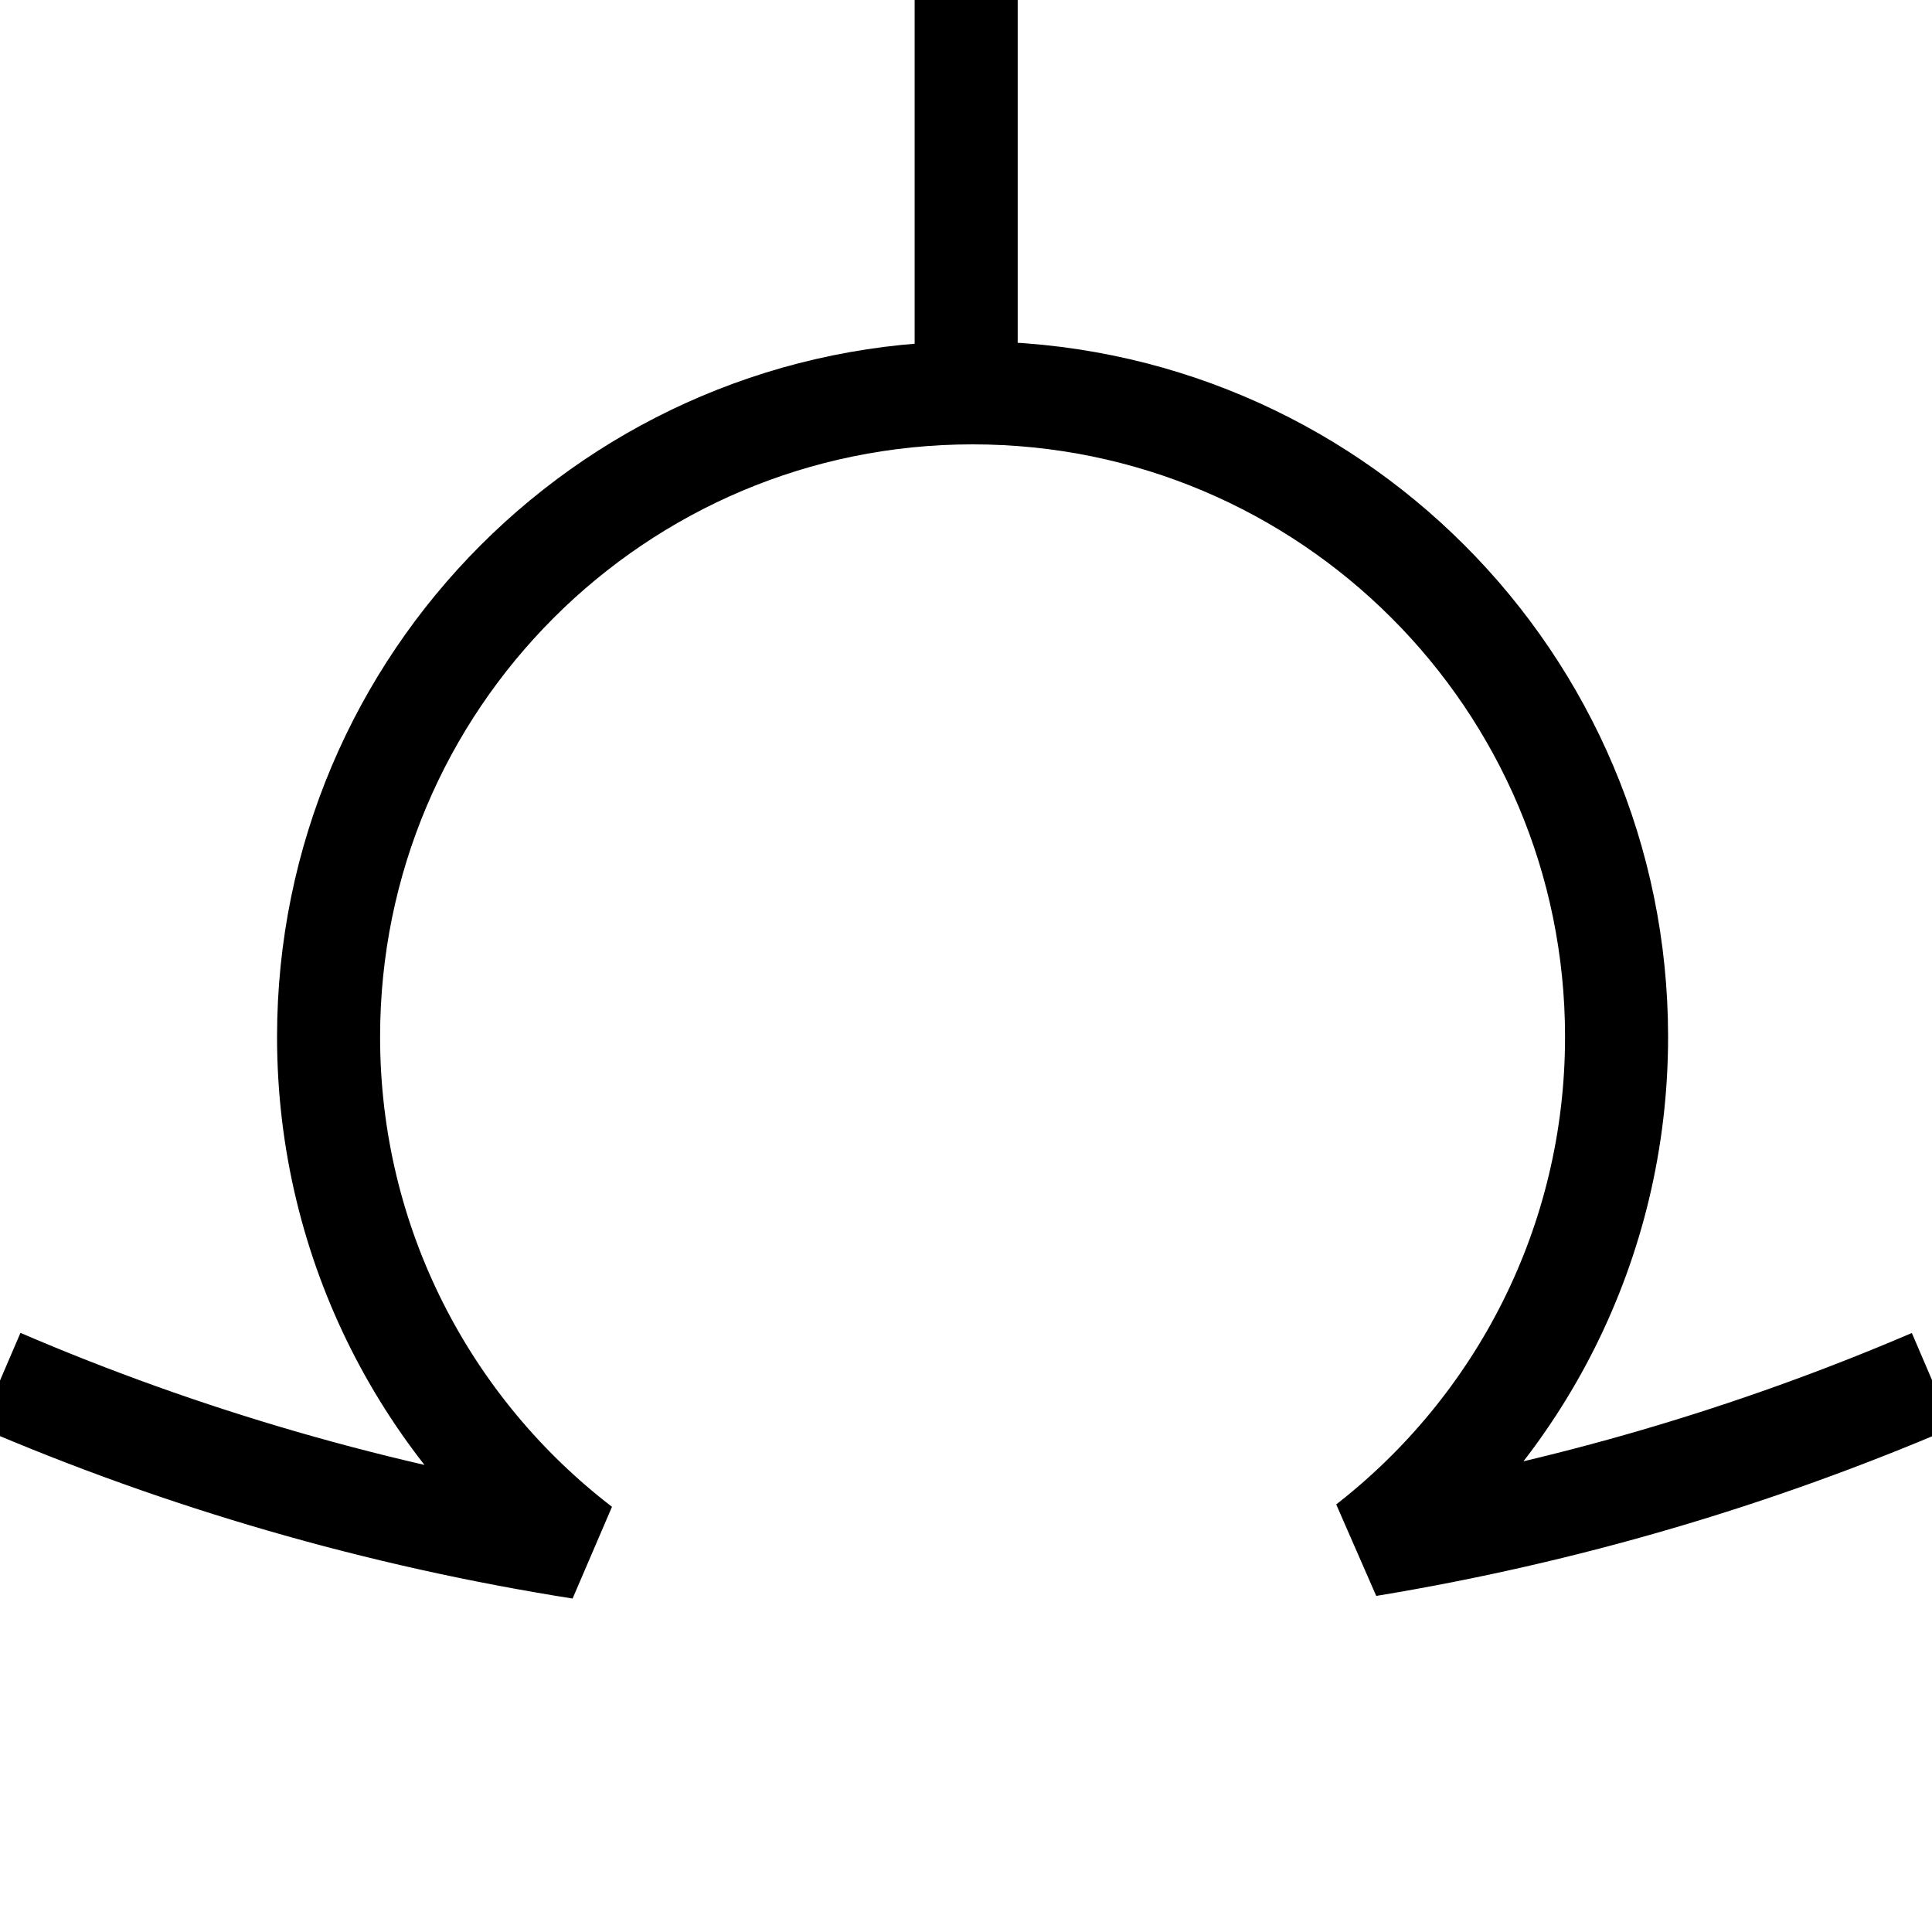 <?xml version="1.0" encoding="UTF-8" standalone="no"?>
<!DOCTYPE svg PUBLIC "-//W3C//DTD SVG 1.1//EN" "http://www.w3.org/Graphics/SVG/1.1/DTD/svg11.dtd">
<svg width="100%" height="100%" viewBox="0 0 30 30" version="1.1" xmlns="http://www.w3.org/2000/svg" xmlns:xlink="http://www.w3.org/1999/xlink" xml:space="preserve" xmlns:serif="http://www.serif.com/" style="fill-rule:evenodd;clip-rule:evenodd;stroke-miterlimit:2;">
    <g transform="matrix(1,0,0,1,-1203.07,-200.529)">
        <g id="Key-Lettering" serif:id="Key Lettering">
        </g>
        <g id="Galligraphy">
            <g id="Consonants">
            </g>
            <g id="Vowels">
            </g>
            <g id="Key">
            </g>
            <g id="Letters-for-Export" serif:id="Letters for Export" transform="matrix(1,0,0,1,727,-1.872)">
                <g id="Bisecteds">
                </g>
                <g id="Arcs">
                </g>
                <g id="Circles">
                </g>
                <g id="Crescents" transform="matrix(1,0,0,1,0,-6)">
                    <g id="_-F----Crescent" serif:id="&quot;F&quot; - Crescent">
                    </g>
                    <g id="_-H----Crescent" serif:id="&quot;H&quot; - Crescent">
                    </g>
                    <g id="_-G----Crescent" serif:id="&quot;G&quot; - Crescent" transform="matrix(0.2,0,0,0.2,224.01,92.001)">
                        <g transform="matrix(-1,0,0,1,2506.31,-60)">
                            <rect x="1096" y="642" width="150" height="150" style="fill:transparent;"/>
                        </g>
                        <g transform="matrix(1,0,0,1,1410.31,655.33)">
                            <path d="M0,33.84C-13.84,39.77 -28.51,44.11 -43.81,46.63C-32.06,37.49 -24.5,23.21 -24.5,7.17C-24.5,-20.44 -46.89,-42.83 -74.5,-42.83C-102.11,-42.83 -124.5,-20.44 -124.5,7.17C-124.5,23.33 -116.83,37.7 -104.93,46.83C-120.68,44.34 -135.79,39.93 -150,33.83" style="fill:none;stroke:black;stroke-width:8px;"/>
                        </g>
                        <g id="Lines---1" serif:id="Lines - 1" transform="matrix(5,0,0,5,-50.272,-1591.37)">
                            <path d="M277.117,434.957L277.117,439.408" style="fill:none;stroke:black;stroke-width:1.6px;stroke-linecap:square;stroke-miterlimit:1.5;"/>
                        </g>
                    </g>
                    <g id="_-ND----Crescent" serif:id="&quot;ND&quot; - Crescent">
                    </g>
                    <g id="_-D----Crescent" serif:id="&quot;D&quot; - Crescent">
                    </g>
                    <g id="_-CH----Crescent" serif:id="&quot;CH&quot; - Crescent">
                    </g>
                    <g id="_-----Crescent" serif:id="&quot;&quot; - Crescent">
                    </g>
                    <g id="_-B----Crescent" serif:id="&quot;B&quot; - Crescent">
                    </g>
                </g>
                <g id="Decor">
                </g>
            </g>
        </g>
    </g>
</svg>
